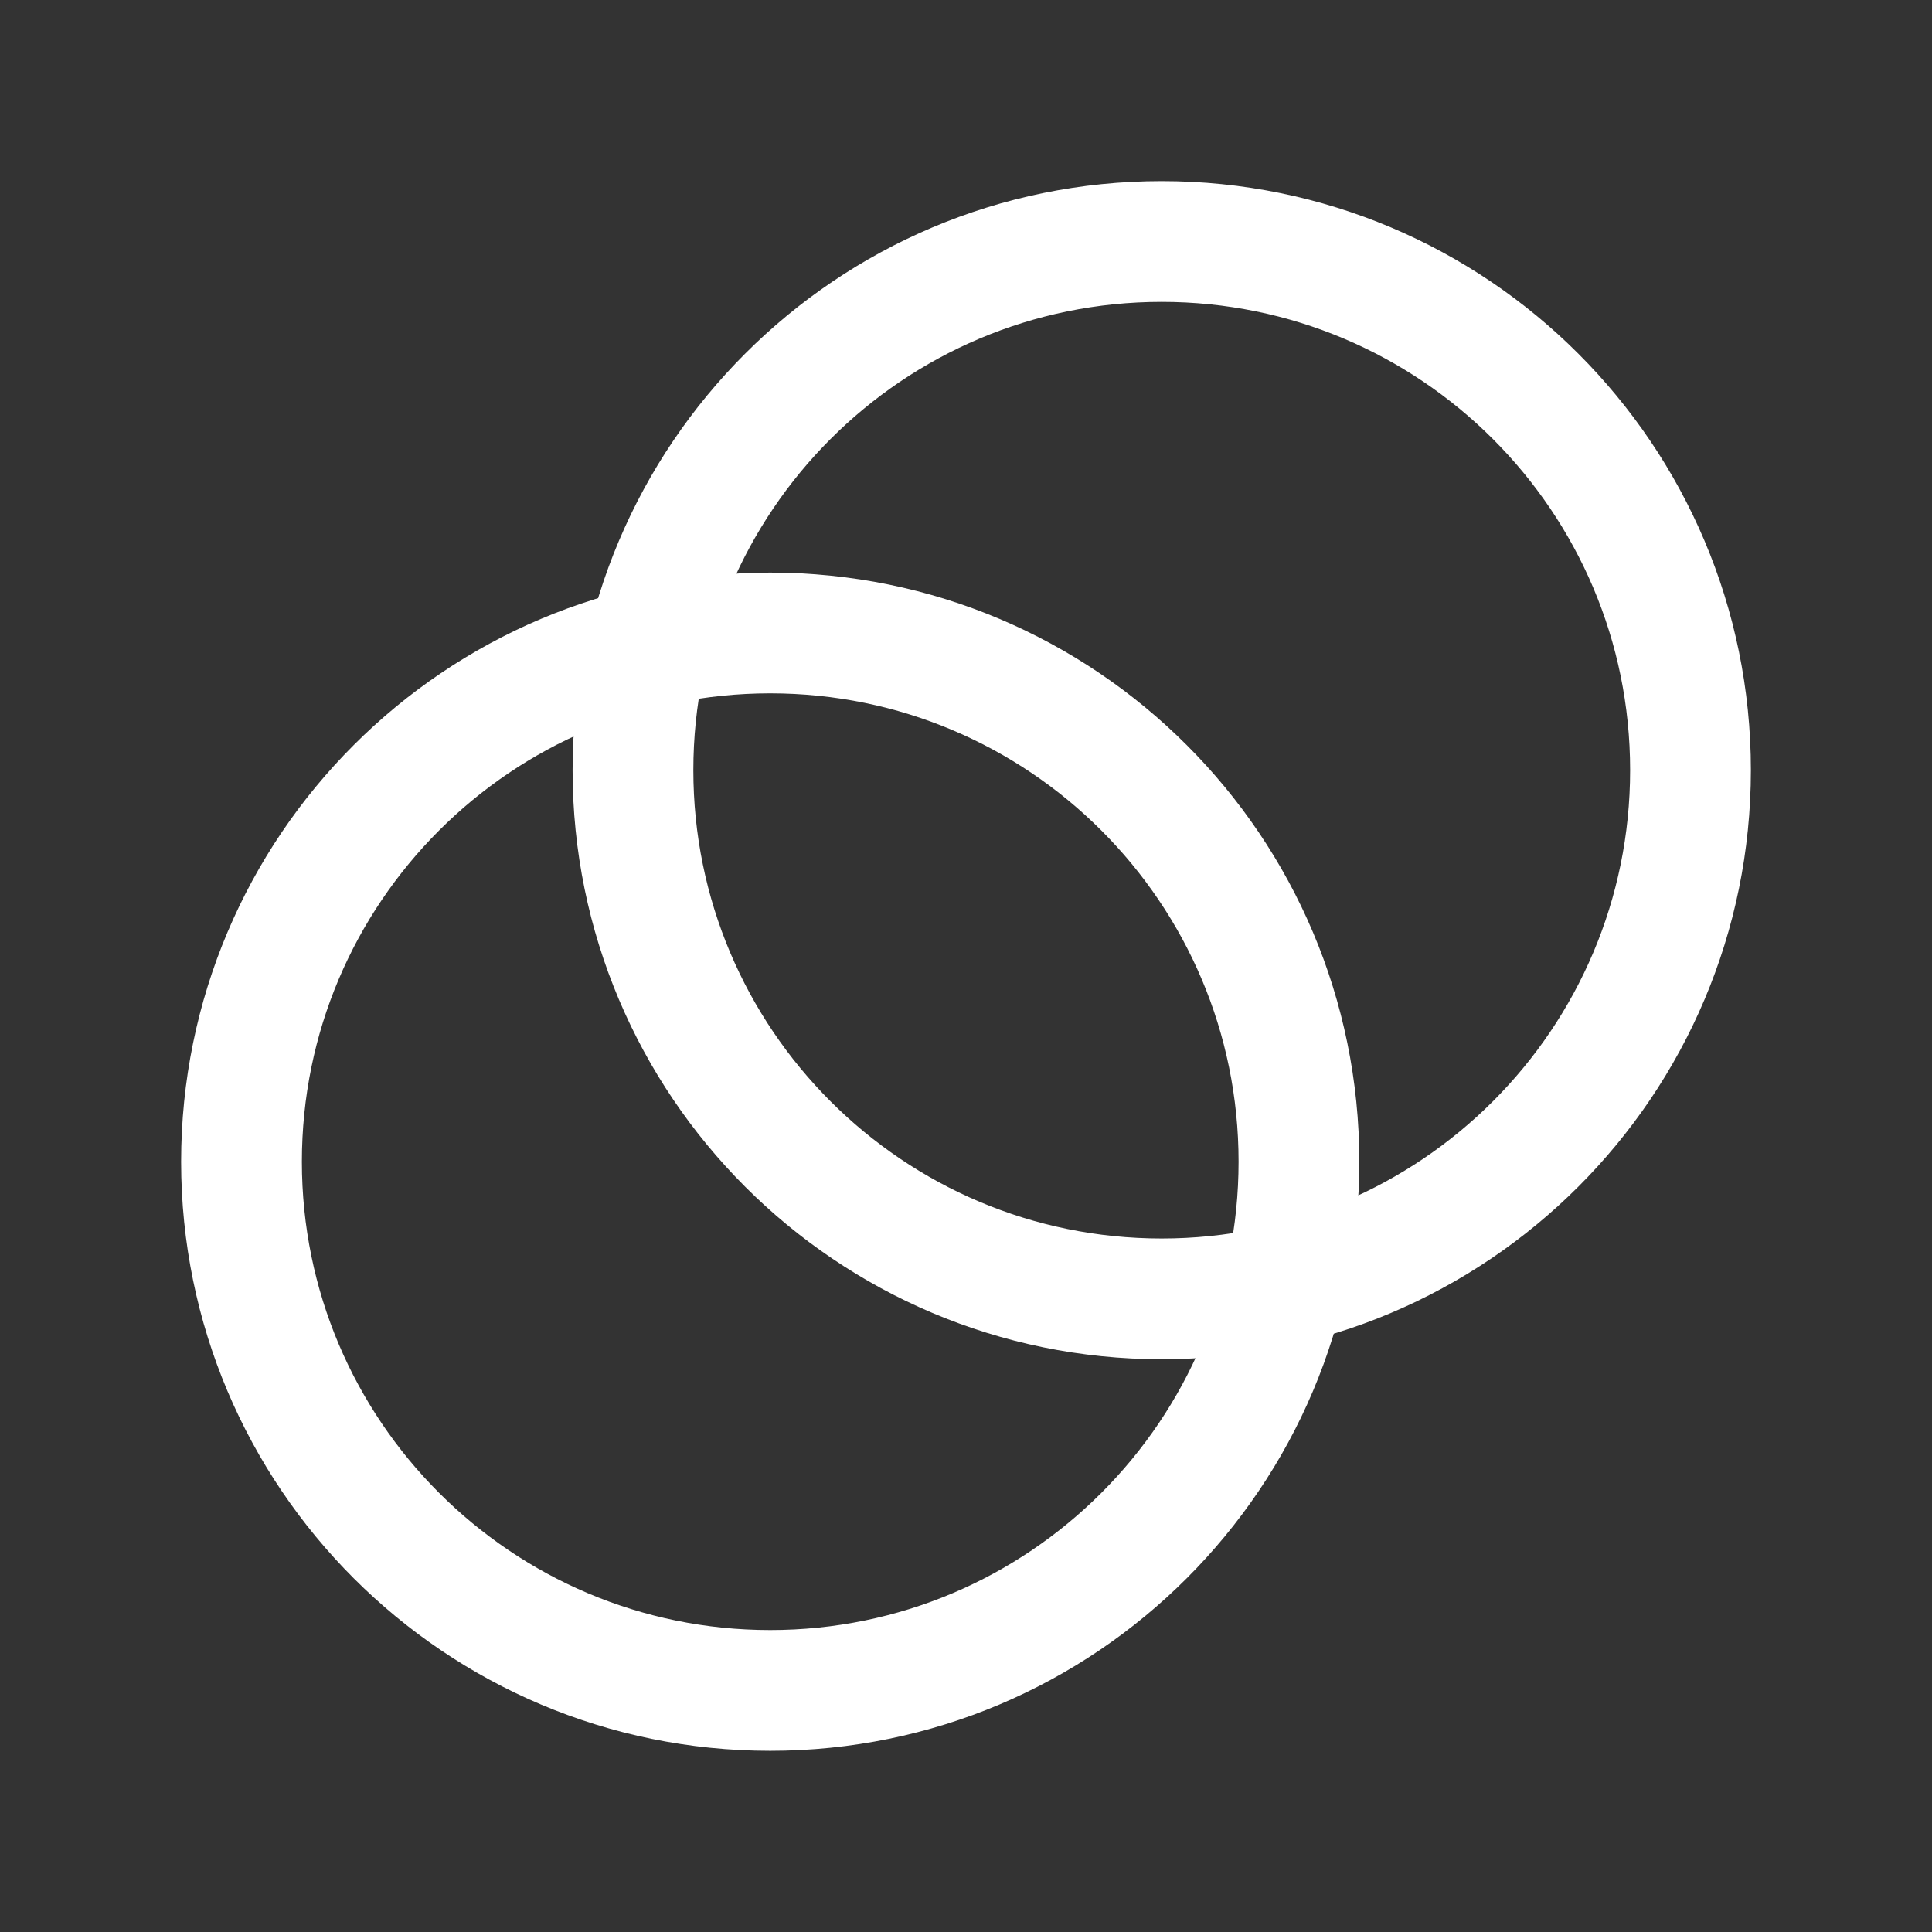 <svg width="24" height="24" viewBox="0 0 24 24" fill="none" xmlns="http://www.w3.org/2000/svg">
<rect x="0" y="0" width="24" height="24" fill="#333333" stroke="none"/>
<path fill-rule="evenodd" clip-rule="evenodd" d="M9.568 20.999C13.195 20.999 16.136 18.058 16.136 14.431C16.136 10.803 13.195 7.863 9.568 7.863C5.941 7.863 3 10.803 3 14.431C3 18.058 5.941 20.999 9.568 20.999Z" stroke="white" stroke-width="1.5"/>
<path fill-rule="evenodd" clip-rule="evenodd" d="M14.431 16.135C18.058 16.135 21 13.195 21 9.567C21 5.94 18.058 3 14.431 3C10.804 3 7.863 5.94 7.863 9.567C7.863 13.195 10.804 16.135 14.431 16.135Z" stroke="white" stroke-width="1.5"/>
</svg>
